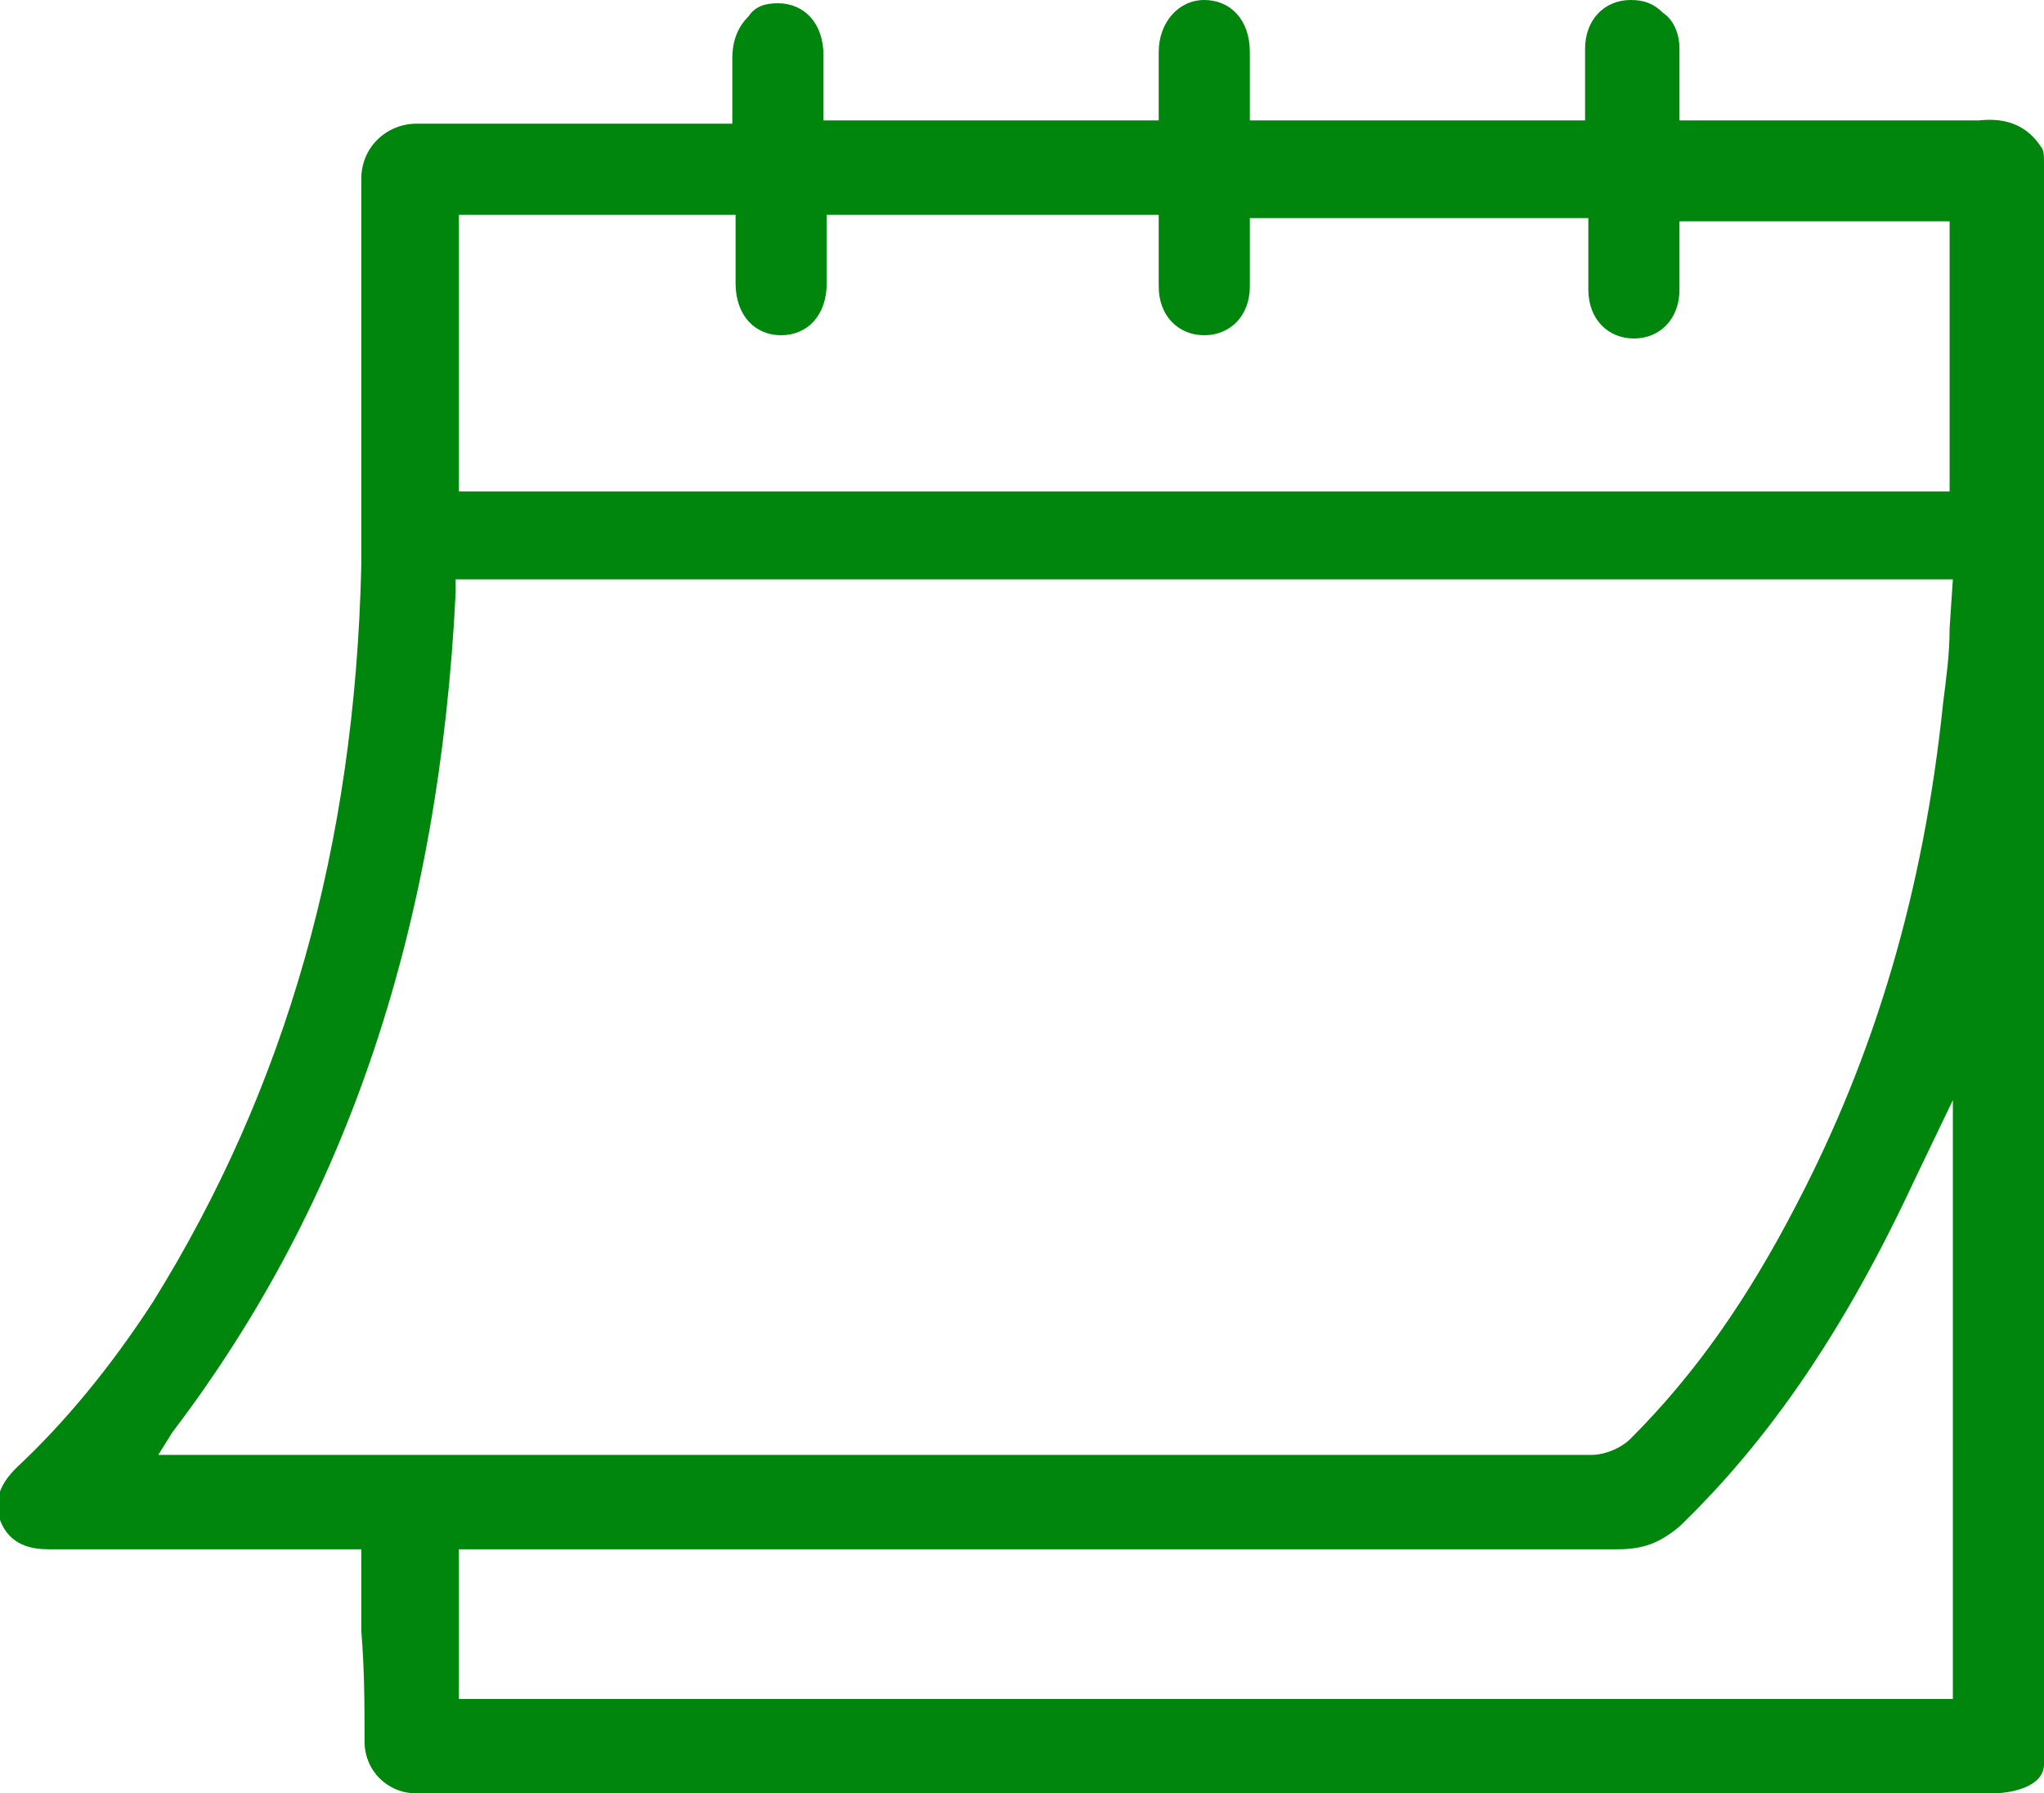 <svg version="1.1" xmlns="http://www.w3.org/2000/svg" xmlns:xlink="http://www.w3.org/1999/xlink" x="0px" y="0px" width="62.8px"
	 height="55.1px" viewBox="0 0 62.8 55.1" style="enable-background:new 0 0 62.8 55.1;" xml:space="preserve">
<style type="text/css">
	.st0{fill:#00860C;}
</style>
<defs>
</defs>
<path class="st0" d="M11.2,53.5c0,0.9,0.7,1.6,1.6,1.6l15.5,0c11,0,21.9,0,32.9,0c0.6,0,1.6-0.2,1.6-0.9V5c0-0.2,0-0.4-0.1-0.5
	c-0.4-0.6-1-0.9-1.9-0.8c-1.9,0-3.8,0-5.7,0l-3.5,0l0-1c0-0.4,0-0.8,0-1.2c0-0.5-0.2-0.9-0.5-1.1c-0.3-0.3-0.6-0.4-1-0.4
	c-0.8,0-1.4,0.6-1.4,1.5c0,0.4,0,0.8,0,1.2l0,1H38.4l0-1c0-0.4,0-0.7,0-1.1c0-1-0.6-1.6-1.4-1.6c0,0,0,0,0,0c-0.8,0-1.4,0.7-1.4,1.6
	c0,0.4,0,0.7,0,1.1l0,1H25.3l0-0.9c0-0.4,0-0.8,0-1.1c0-1-0.6-1.6-1.4-1.6c0,0,0,0,0,0c-0.4,0-0.7,0.1-0.9,0.4
	c-0.3,0.3-0.5,0.7-0.5,1.3l0,1l0,1l-9.7,0c-0.9,0-1.7,0.7-1.7,1.7c0,1.3,0,2.6,0,3.8c0,2.7,0,5.4,0,8.1c-0.2,8.6-2.3,16-6.4,22.6
	c-1.3,2-2.7,3.7-4.2,5.1c-0.5,0.5-0.7,1-0.5,1.6c0.3,0.8,1,0.9,1.5,0.9c2,0,4.1,0,6.1,0l2.3,0h1.2l0,2.5
	C11.2,51.3,11.2,52.4,11.2,53.5z M59.9,52.2H14.1v-4.6h7.8c9.3,0,18.5,0,27.8,0c0,0,0,0,0,0c0.8,0,1.3-0.2,1.9-0.7
	c2.8-2.7,5.1-6.1,7.2-10.6l1.2-2.5V52.2z M14.1,6.6h8.5l0,1c0,0.4,0,0.7,0,1.1c0,1,0.6,1.6,1.4,1.6c0,0,0,0,0,0
	c0.8,0,1.4-0.6,1.4-1.6c0-0.4,0-0.7,0-1.1l0-1h10.2l0,1c0,0.4,0,0.8,0,1.2c0,0.9,0.6,1.5,1.4,1.5c0,0,0,0,0,0c0.8,0,1.4-0.6,1.4-1.5
	c0-0.4,0-0.7,0-1.1l0-1h10.4l0,1c0,0.4,0,0.8,0,1.2c0,0.9,0.6,1.5,1.4,1.5c0,0,0,0,0,0c0.8,0,1.4-0.6,1.4-1.5c0-0.4,0-0.8,0-1.1l0-1
	h8.3v8.3H14.1V6.6z M4.8,44.8L5.3,44c5.4-7.1,8.2-15.6,8.7-25.8l0-0.4H60l-0.1,1.5c0,0.8-0.1,1.5-0.2,2.3
	c-0.6,5.8-2.1,10.8-4.5,15.4c-1.5,2.9-3.1,5.2-5.1,7.2c-0.3,0.3-0.8,0.5-1.2,0.5c-10.7,0-21.3,0-32,0c-1.8,0-3.6,0-5.3,0H4.8z"/>
</svg>